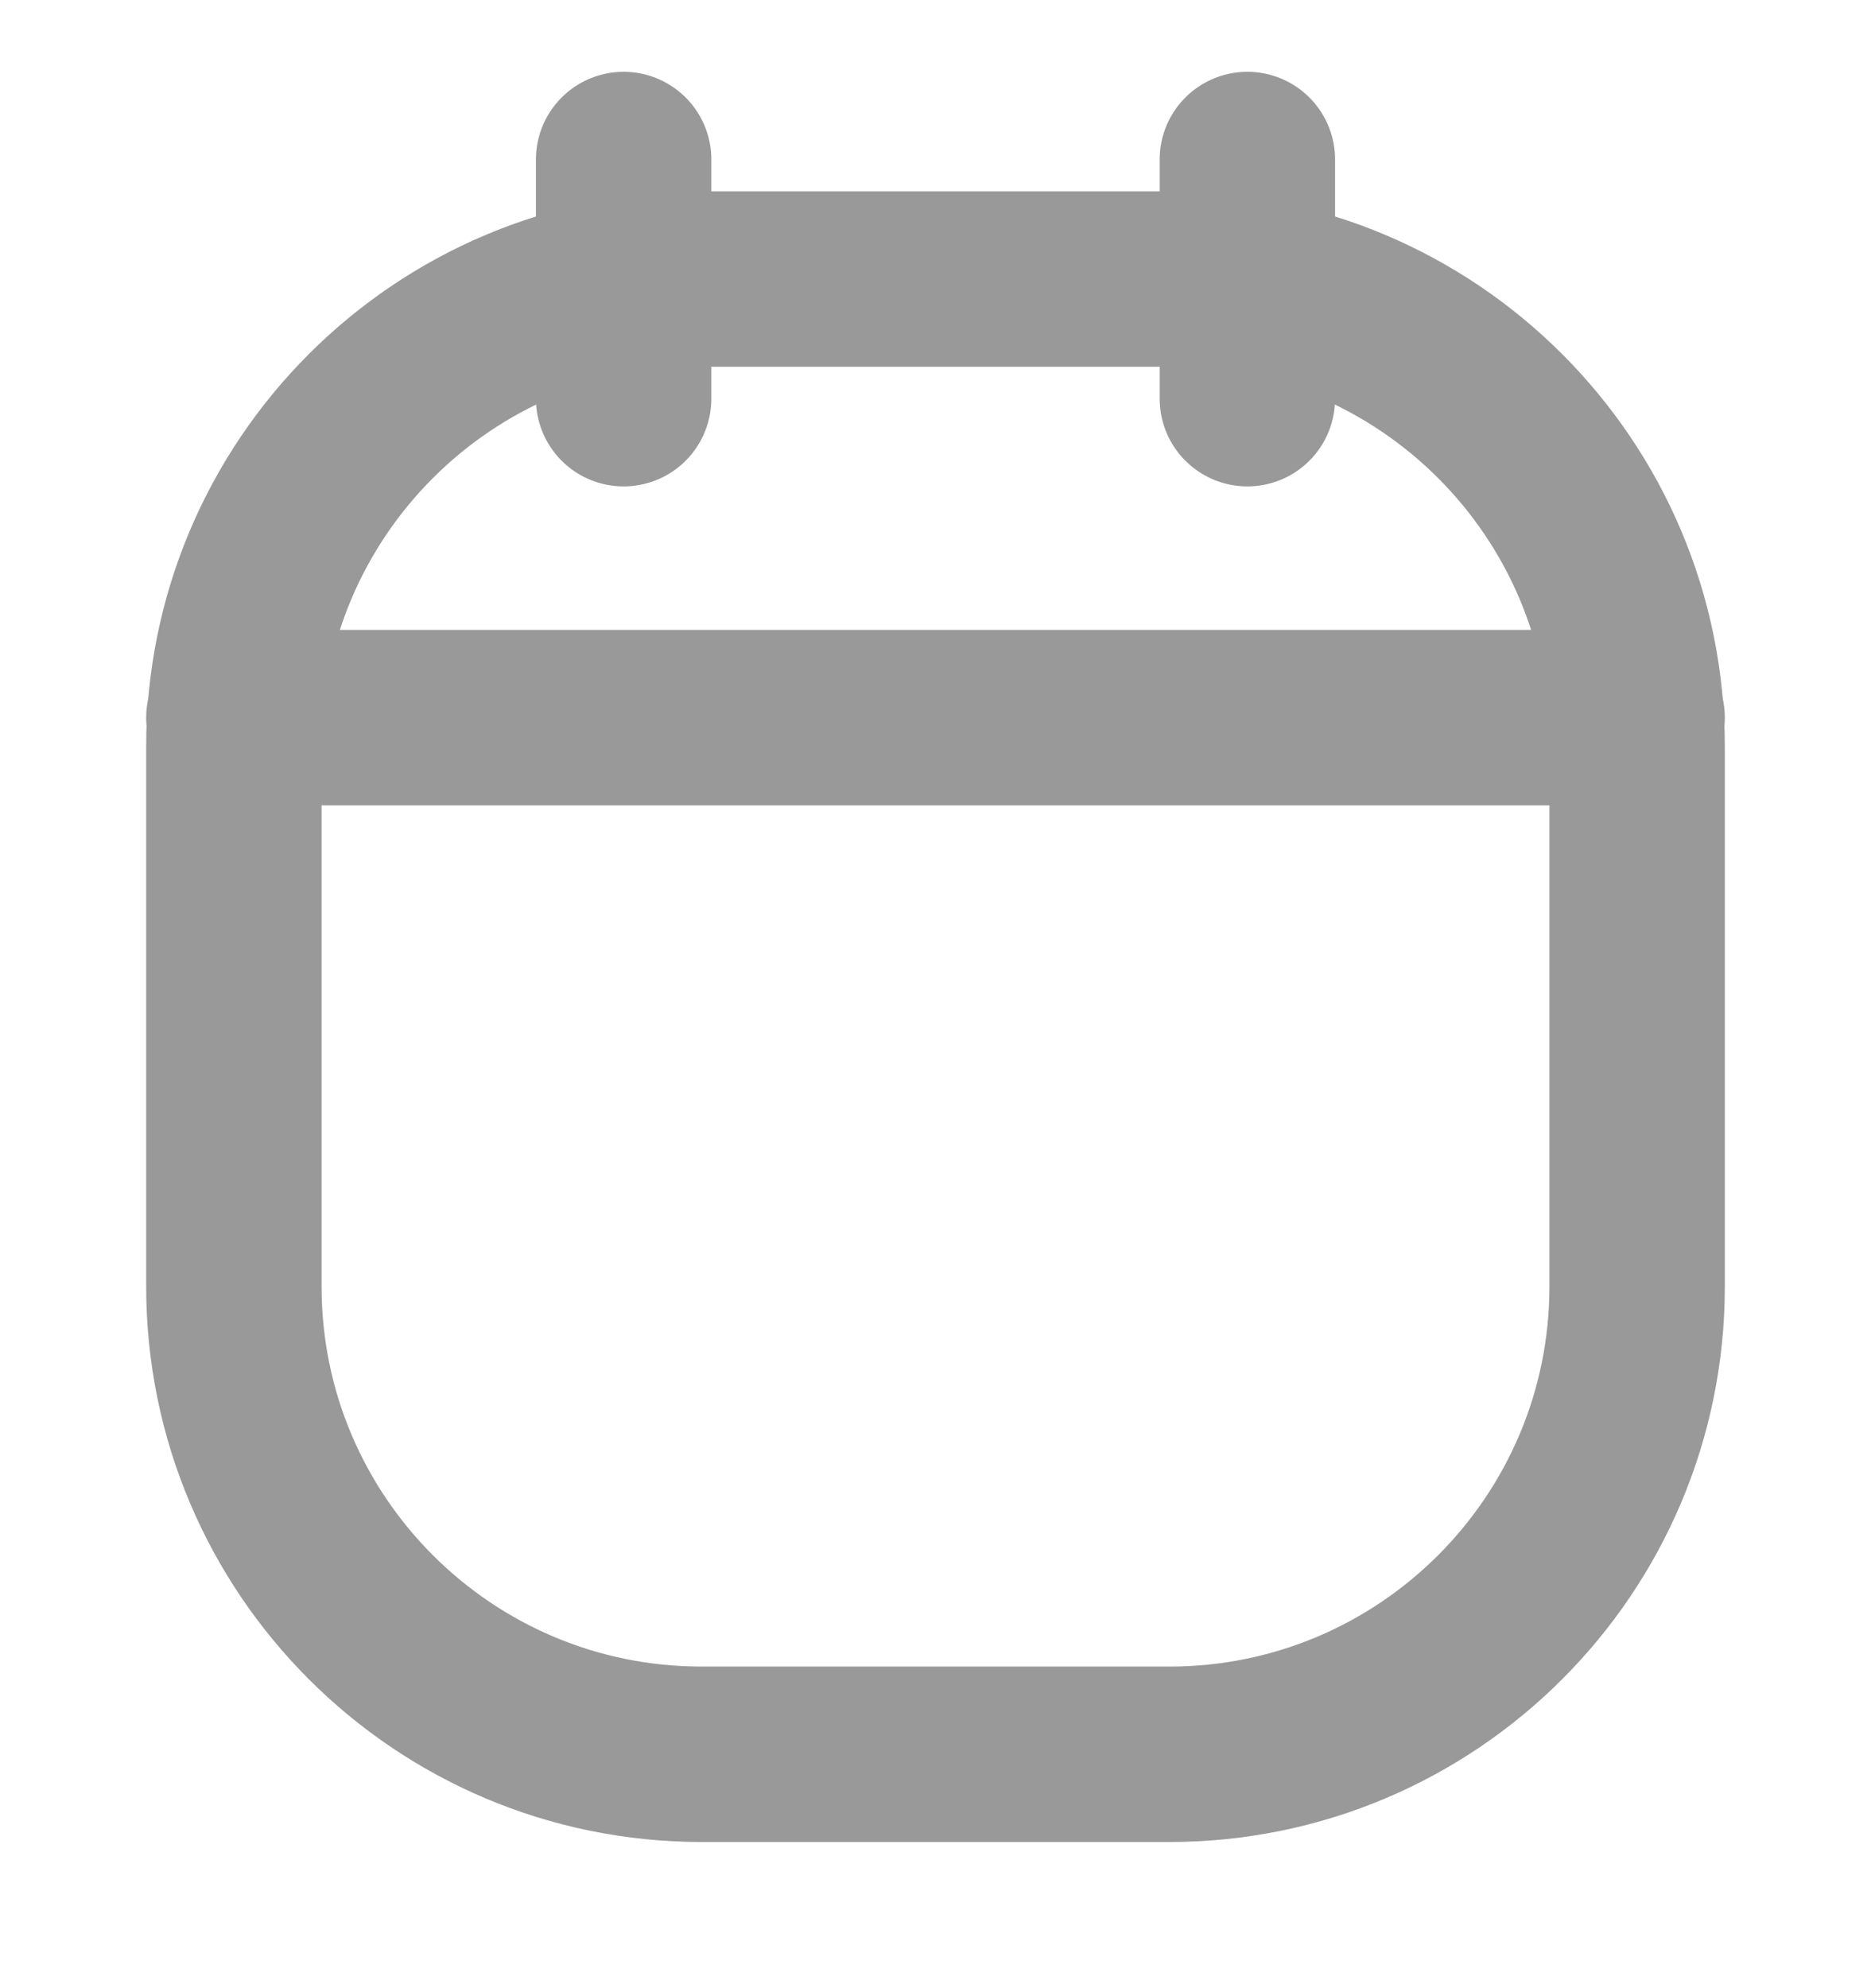 <svg width="16" height="17" viewBox="0 0 16 17" fill="none" xmlns="http://www.w3.org/2000/svg">
<path d="M10.667 1.364V3.409" stroke="#999999" stroke-width="1.5" stroke-linecap="round"/>
<path d="M5.333 1.364V3.409" stroke="#999999" stroke-width="1.5" stroke-linecap="round"/>
<path d="M2 6.386C2 4.177 3.791 2.386 6 2.386H10C12.209 2.386 14 4.177 14 6.386V11C14 13.209 12.209 15 10 15H6C3.791 15 2 13.209 2 11V6.386Z" stroke="#999999" stroke-width="1.5"/>
<path d="M2 6.136H14" stroke="#999999" stroke-width="1.5" stroke-linecap="round"/>
</svg>
